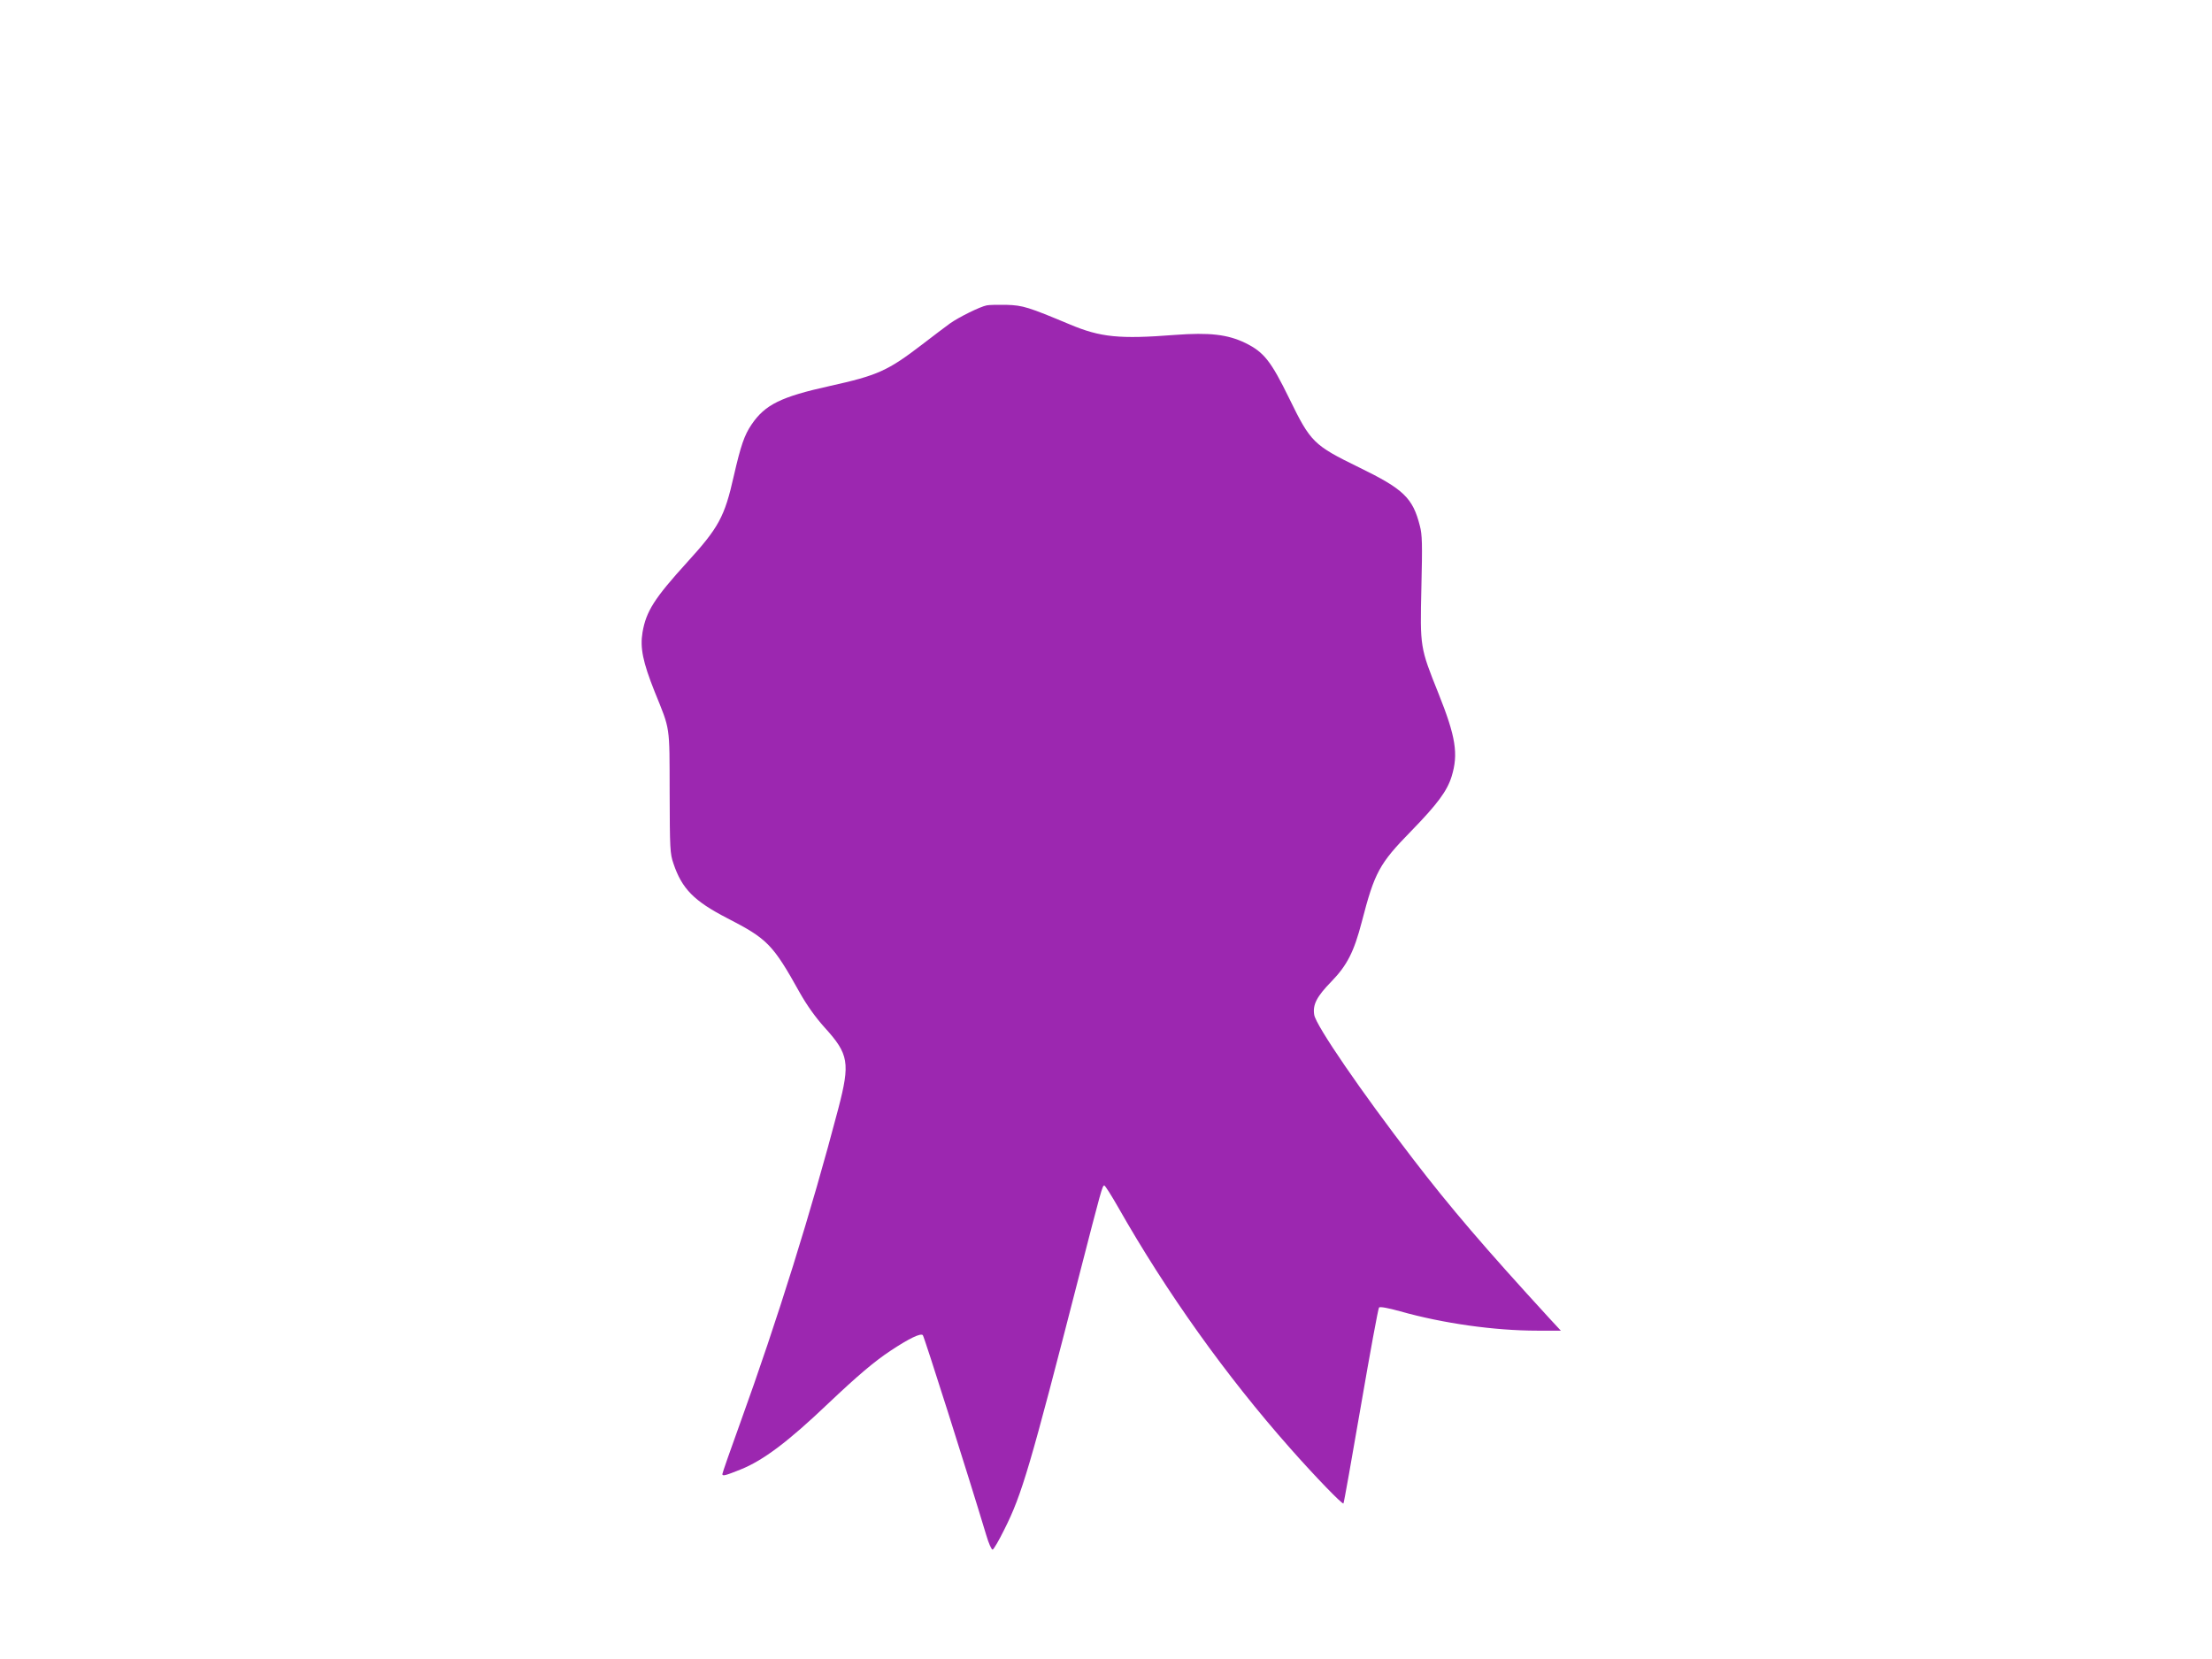 <?xml version="1.0" standalone="no"?>
<!DOCTYPE svg PUBLIC "-//W3C//DTD SVG 20010904//EN"
 "http://www.w3.org/TR/2001/REC-SVG-20010904/DTD/svg10.dtd">
<svg version="1.0" xmlns="http://www.w3.org/2000/svg"
 width="1280pt" height="960pt" viewBox="0 0 1280 960"
 preserveAspectRatio="xMidYMid meet">
<g transform="translate(0,960) scale(0.1,-0.1)"
fill="#9c27b0" stroke="none">
<path d="M5710 7833 c-40 -8 -161 -68 -212 -104 -26 -19 -98 -73 -160 -121
-201 -154 -258 -180 -538 -242 -280 -62 -372 -107 -450 -221 -43 -63 -63 -122
-104 -300 -53 -236 -87 -298 -271 -500 -188 -207 -236 -282 -257 -404 -15 -90
2 -172 70 -343 92 -227 86 -190 87 -583 1 -327 2 -354 22 -412 49 -146 119
-217 311 -316 233 -120 264 -151 421 -433 42 -74 90 -141 143 -200 140 -154
148 -204 79 -469 -156 -594 -353 -1225 -567 -1817 -57 -157 -104 -292 -104
-298 0 -13 17 -9 104 26 133 53 277 162 508 382 168 159 266 243 363 307 106
70 172 102 185 89 8 -8 262 -808 367 -1157 14 -48 31 -86 37 -84 6 1 37 54 68
117 102 203 148 360 433 1470 128 497 134 520 145 520 5 0 41 -57 81 -127 280
-493 624 -975 996 -1395 143 -162 300 -324 307 -318 3 3 48 258 101 565 53
308 100 564 105 569 6 6 54 -3 122 -22 248 -70 546 -112 794 -112 l136 0 -64
69 c-376 410 -577 645 -791 924 -301 391 -561 771 -572 834 -10 59 14 106 100
194 90 93 130 171 175 344 74 286 101 337 285 525 153 157 209 233 235 317 40
130 24 230 -76 480 -107 267 -107 267 -99 613 6 253 5 305 -9 358 -41 161 -94
212 -353 338 -262 128 -279 145 -402 397 -107 219 -147 269 -254 322 -103 50
-208 62 -408 47 -322 -25 -431 -14 -609 61 -239 100 -270 110 -365 113 -49 1
-101 0 -115 -3z"/>
</g>
</svg>
